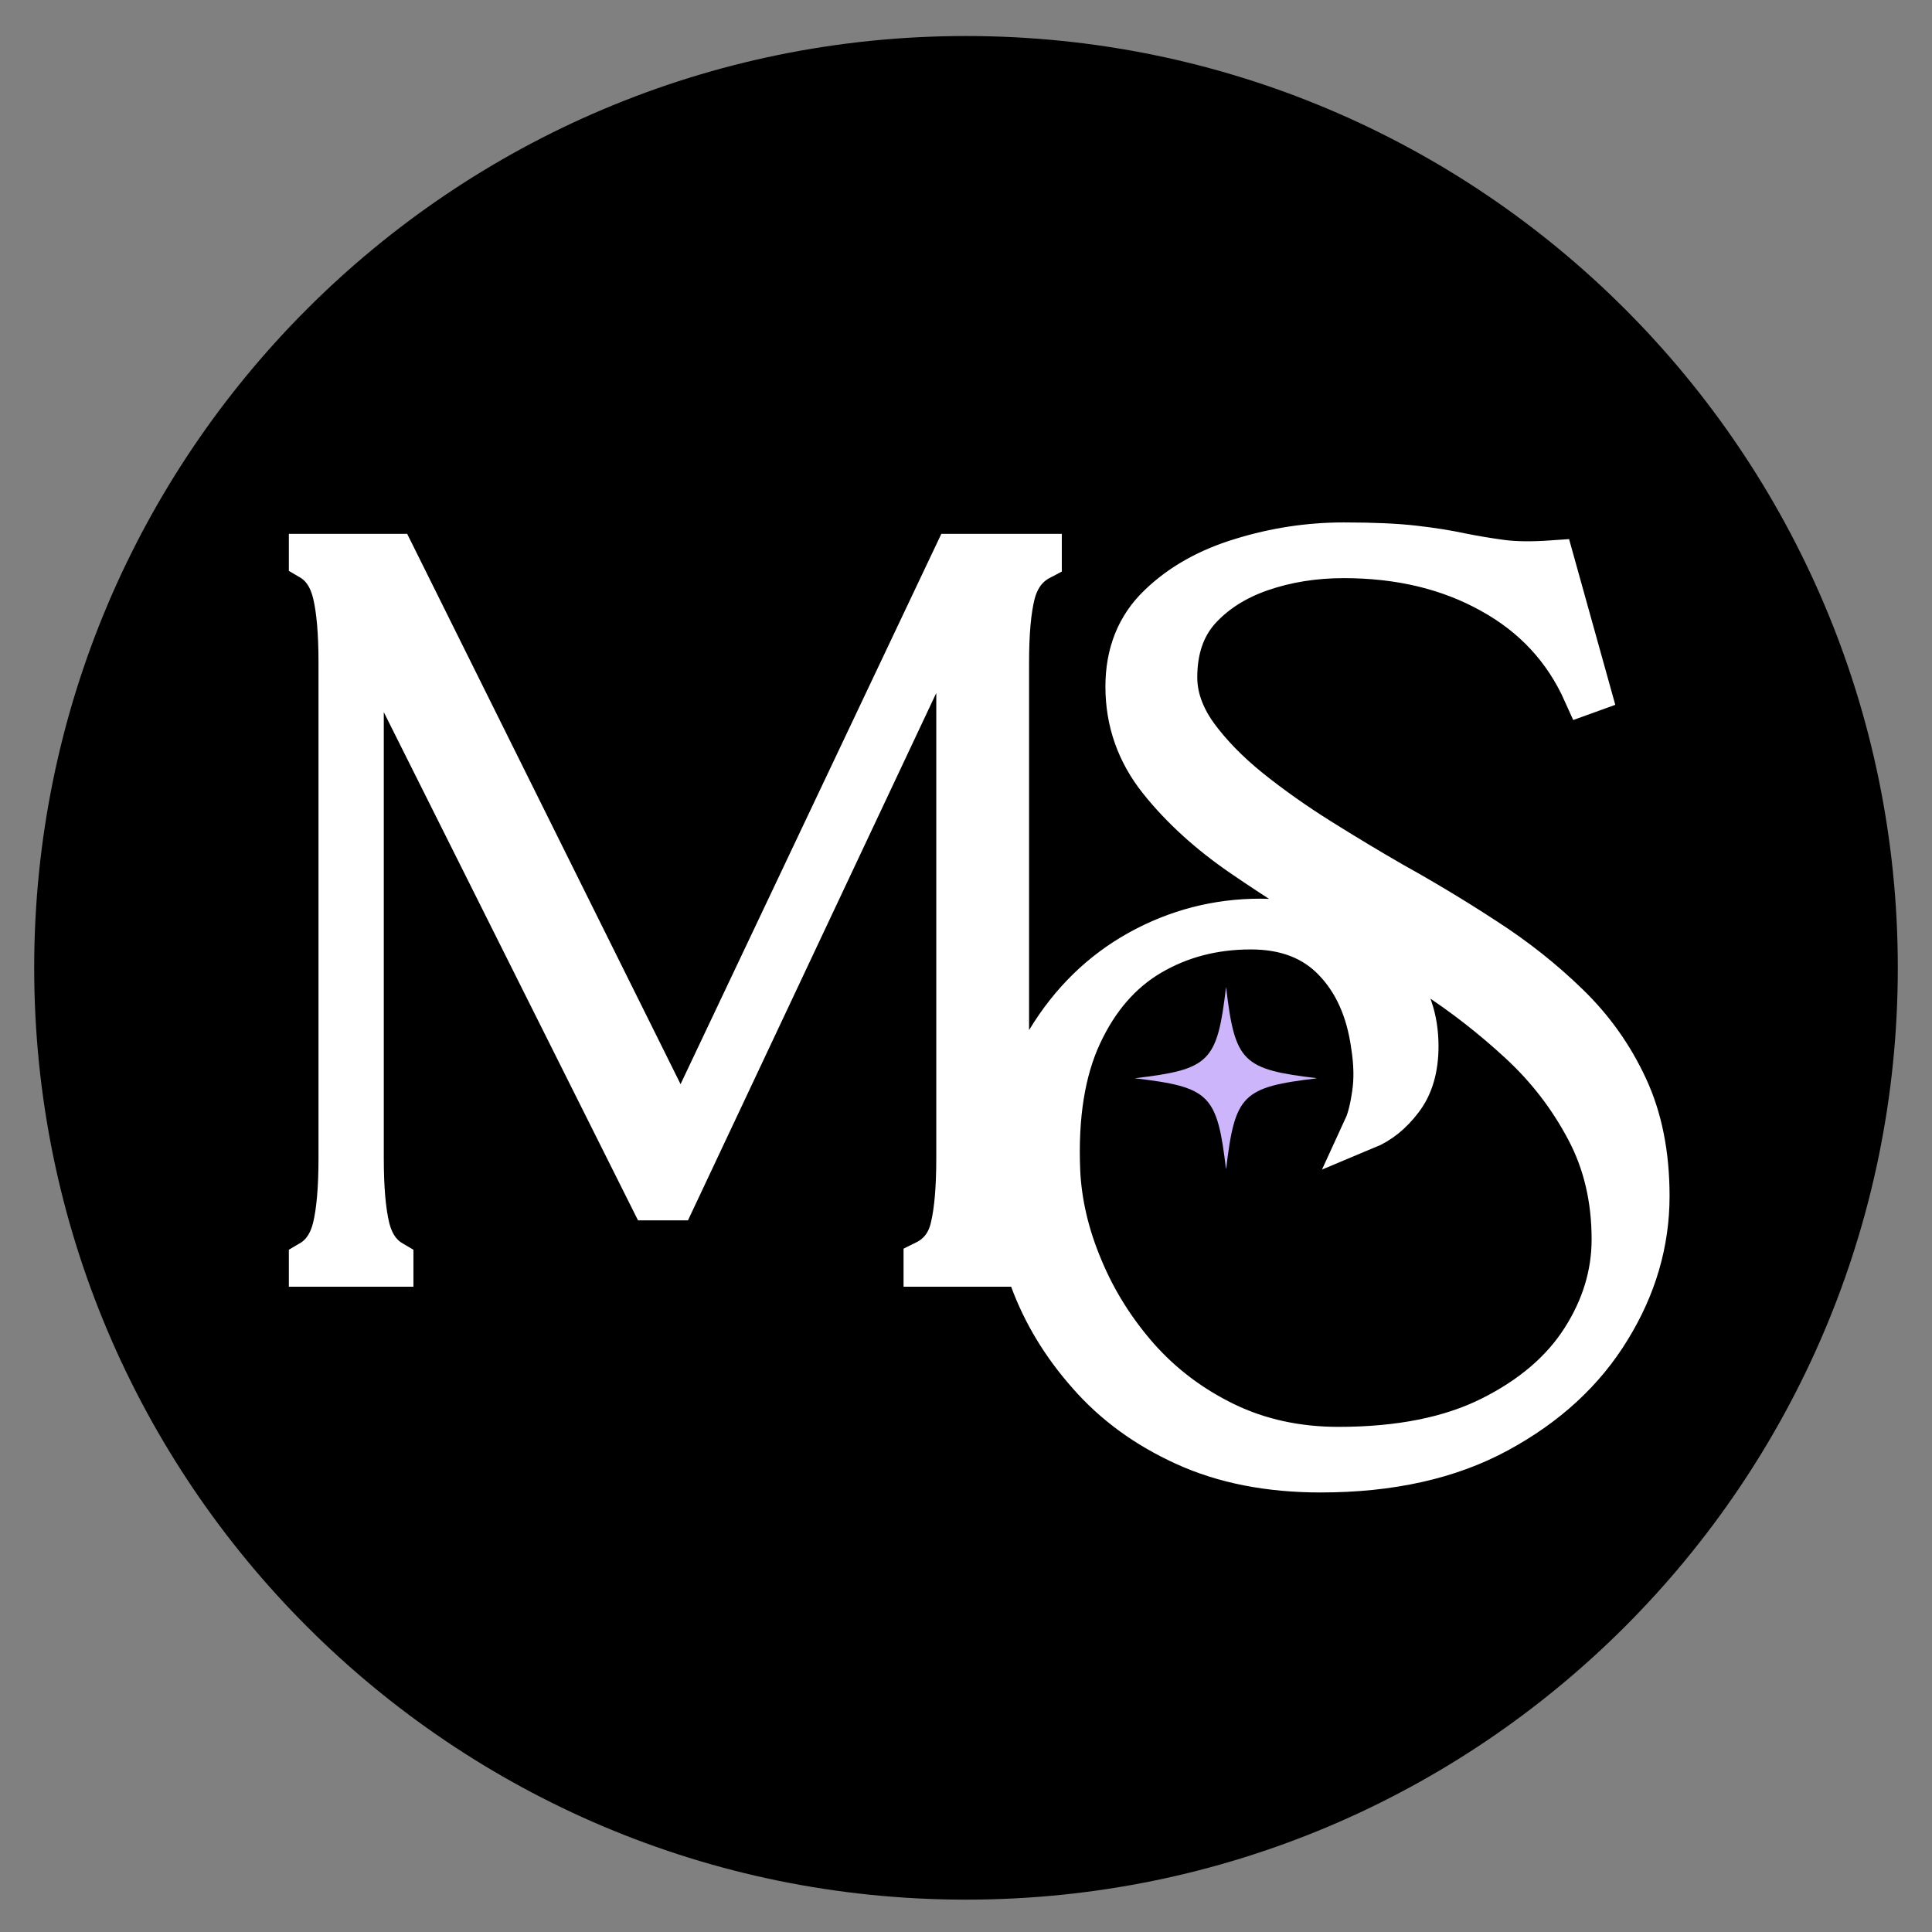 <svg version="1.0" preserveAspectRatio="xMidYMid meet" height="500" viewBox="0 0 375 375" zoomAndPan="magnify" width="500" xmlns:xlink="http://www.w3.org/1999/xlink" xmlns="http://www.w3.org/2000/svg"><rect x="0" y="0" width="375" height="375" fill="#808080" stroke="none"/><defs><g></g><clipPath id="3376956b18"><path clip-rule="nonzero" d="M 6.637 6.992 L 368.363 6.992 L 368.363 368.719 L 6.637 368.719 Z M 6.637 6.992"></path></clipPath><clipPath id="fb75308ce2"><path clip-rule="nonzero" d="M 187.5 6.992 C 87.613 6.992 6.637 87.969 6.637 187.855 C 6.637 287.742 87.613 368.719 187.5 368.719 C 287.387 368.719 368.363 287.742 368.363 187.855 C 368.363 87.969 287.387 6.992 187.5 6.992 Z M 187.5 6.992"></path></clipPath><clipPath id="a3719d0707"><path clip-rule="nonzero" d="M 220.242 191.555 L 255.492 191.555 L 255.492 226.805 L 220.242 226.805 Z M 220.242 191.555"></path></clipPath></defs><g clip-path="url(#3376956b18)"><g clip-path="url(#fb75308ce2)"><path fill-rule="nonzero" fill-opacity="1" d="M 6.637 6.992 L 368.363 6.992 L 368.363 368.719 L 6.637 368.719 Z M 6.637 6.992" fill="#000000"></path></g></g><path stroke-miterlimit="4" stroke-opacity="1" stroke-width="5.506" stroke="#ffffff" d="M 201.586 88.891 L 201.586 89.162 C 199.921 90.03 198.82 91.504 198.282 93.579 C 197.769 95.626 197.514 98.481 197.514 102.142 L 197.514 163.748 C 197.514 167.437 197.769 170.305 198.282 172.352 C 198.82 174.402 199.921 175.861 201.586 176.731 L 201.586 176.999 L 187.413 176.999 L 187.413 176.731 C 189.18 175.861 190.294 174.402 190.754 172.352 C 191.24 170.305 191.483 167.437 191.483 163.748 L 191.483 93.616 L 156.109 168.743 L 153.343 168.743 L 117.279 96.649 L 117.279 163.748 C 117.279 167.437 117.522 170.305 118.01 172.352 C 118.495 174.402 119.481 175.861 120.965 176.731 L 120.965 176.999 L 110.98 176.999 L 110.98 176.731 C 112.466 175.861 113.45 174.402 113.938 172.352 C 114.423 170.305 114.666 167.437 114.666 163.748 L 114.666 102.142 C 114.666 98.481 114.423 95.626 113.938 93.579 C 113.45 91.504 112.466 90.03 110.98 89.162 L 110.98 88.891 L 121.235 88.891 L 156.992 160.868 L 191.1 88.891 Z M 245.431 129.681 C 249.35 131.858 253.189 134.175 256.952 136.633 C 260.716 139.065 264.122 141.768 267.17 144.736 C 270.244 147.707 272.676 151.125 274.468 154.992 C 276.26 158.833 277.156 163.328 277.156 168.473 C 277.156 174.234 275.557 179.715 272.356 184.912 C 269.18 190.135 264.57 194.387 258.529 197.663 C 252.51 200.941 245.175 202.581 236.521 202.581 C 230.12 202.581 224.512 201.479 219.697 199.277 C 214.909 197.1 210.928 194.194 207.752 190.558 C 204.551 186.947 202.171 183.018 200.61 178.766 C 199.02 174.542 198.227 170.42 198.227 166.398 C 198.227 159.742 199.699 154.018 202.644 149.231 C 205.562 144.416 209.354 140.717 214.013 138.132 C 218.698 135.544 223.706 134.253 229.031 134.253 C 232.104 134.253 235.125 134.841 238.096 136.02 C 241.066 137.196 243.524 138.95 245.471 141.28 C 247.44 143.585 248.426 146.44 248.426 149.846 C 248.426 152.559 247.786 154.749 246.507 156.413 C 245.253 158.077 243.791 159.256 242.127 159.947 C 242.563 158.998 242.908 157.629 243.166 155.838 C 243.446 154.046 243.409 152.009 243.051 149.731 C 242.435 145.274 240.836 141.716 238.248 139.053 C 235.688 136.39 232.22 135.059 227.84 135.059 C 223.205 135.059 219.031 136.147 215.32 138.322 C 211.606 140.499 208.7 143.84 206.601 148.347 C 204.501 152.854 203.593 158.513 203.873 165.325 C 204.053 169.344 204.999 173.391 206.716 177.46 C 208.405 181.531 210.747 185.27 213.743 188.676 C 216.766 192.082 220.39 194.808 224.614 196.857 C 228.864 198.904 233.576 199.93 238.749 199.93 C 246.354 199.93 252.691 198.662 257.761 196.126 C 262.831 193.591 266.632 190.34 269.167 186.371 C 271.703 182.402 272.969 178.228 272.969 173.851 C 272.969 168.781 271.895 164.224 269.743 160.177 C 267.593 156.105 264.816 152.497 261.41 149.346 C 258.004 146.198 254.392 143.38 250.578 140.897 C 246.787 138.387 243.191 136.172 239.785 134.253 C 235.33 131.64 231.028 128.912 226.879 126.072 C 222.732 123.229 219.301 120.106 216.586 116.7 C 213.873 113.294 212.514 109.44 212.514 105.138 C 212.514 101.041 213.846 97.713 216.508 95.153 C 219.174 92.565 222.577 90.646 226.726 89.392 C 230.873 88.11 235.1 87.47 239.402 87.47 C 242.986 87.47 245.891 87.597 248.118 87.855 C 250.348 88.11 252.28 88.418 253.919 88.776 C 255.584 89.109 257.273 89.392 258.99 89.622 C 260.704 89.852 262.831 89.877 265.366 89.697 L 269.821 105.676 L 269.398 105.829 C 266.965 100.401 263.099 96.229 257.798 93.308 C 252.523 90.363 246.392 88.891 239.402 88.891 C 235.713 88.891 232.27 89.442 229.069 90.543 C 225.893 91.644 223.32 93.283 221.348 95.46 C 219.404 97.635 218.43 100.478 218.43 103.987 C 218.43 106.419 219.276 108.824 220.965 111.207 C 222.68 113.562 224.882 115.829 227.572 118.006 C 230.285 120.181 233.218 122.256 236.366 124.228 C 239.517 126.2 242.538 128.016 245.431 129.681 Z M 245.431 129.681" stroke-linejoin="miter" fill="none" transform="matrix(1.561, 0, 0, 1.561, -112.876, -30.84)" stroke-linecap="butt"></path><g fill-opacity="1" fill="#ffffff"><g transform="translate(54.237, 245.439)"><g><path d="M 147.547 -137.516 L 147.547 -137.109 C 144.953 -135.742 143.242 -133.457 142.422 -130.25 C 141.609 -127.039 141.203 -122.57 141.203 -116.844 L 141.203 -20.672 C 141.203 -14.941 141.609 -10.473 142.422 -7.266 C 143.242 -4.055 144.953 -1.77 147.547 -0.406 L 147.547 0 L 125.438 0 L 125.438 -0.406 C 128.164 -1.77 129.906 -4.055 130.656 -7.266 C 131.406 -10.473 131.781 -14.941 131.781 -20.672 L 131.781 -130.141 L 76.531 -12.891 L 72.234 -12.891 L 15.969 -125.438 L 15.969 -20.672 C 15.969 -14.941 16.344 -10.473 17.094 -7.266 C 17.844 -4.055 19.375 -1.77 21.688 -0.406 L 21.688 0 L 6.141 0 L 6.141 -0.406 C 8.461 -1.77 10 -4.055 10.75 -7.266 C 11.5 -10.473 11.875 -14.941 11.875 -20.672 L 11.875 -116.844 C 11.875 -122.57 11.5 -127.039 10.75 -130.25 C 10 -133.457 8.461 -135.742 6.141 -137.109 L 6.141 -137.516 L 22.094 -137.516 L 77.969 -25.172 L 131.172 -137.516 Z M 147.547 -137.516"></path></g></g></g><g fill-opacity="1" fill="#ffffff"><g transform="translate(212.902, 245.439)"><g><path d="M 57.297 -73.875 C 63.43 -70.457 69.43 -66.836 75.297 -63.016 C 81.172 -59.203 86.492 -54.973 91.266 -50.328 C 96.035 -45.691 99.816 -40.375 102.609 -34.375 C 105.41 -28.375 106.812 -21.348 106.812 -13.297 C 106.812 -4.297 104.32 4.258 99.344 12.375 C 94.363 20.5 87.164 27.117 77.75 32.234 C 68.344 37.348 56.883 39.906 43.375 39.906 C 33.414 39.906 24.688 38.195 17.188 34.781 C 9.688 31.375 3.445 26.836 -1.531 21.172 C -6.508 15.516 -10.227 9.379 -12.688 2.766 C -15.145 -3.848 -16.375 -10.297 -16.375 -16.578 C -16.375 -26.941 -14.086 -35.875 -9.516 -43.375 C -4.941 -50.883 0.988 -56.648 8.281 -60.672 C 15.582 -64.703 23.395 -66.719 31.719 -66.719 C 36.488 -66.719 41.191 -65.797 45.828 -63.953 C 50.473 -62.109 54.328 -59.379 57.391 -55.766 C 60.461 -52.148 62 -47.68 62 -42.359 C 62 -38.129 61.008 -34.719 59.031 -32.125 C 57.051 -29.531 54.77 -27.691 52.188 -26.609 C 52.863 -28.109 53.406 -30.254 53.812 -33.047 C 54.227 -35.848 54.16 -39.02 53.609 -42.562 C 52.66 -49.52 50.172 -55.078 46.141 -59.234 C 42.117 -63.398 36.695 -65.484 29.875 -65.484 C 22.645 -65.484 16.129 -63.773 10.328 -60.359 C 4.535 -56.953 0.004 -51.734 -3.266 -44.703 C -6.547 -37.68 -7.984 -28.852 -7.578 -18.219 C -7.297 -11.938 -5.828 -5.625 -3.172 0.719 C -0.516 7.062 3.164 12.891 7.875 18.203 C 12.582 23.523 18.242 27.789 24.859 31 C 31.473 34.207 38.805 35.812 46.859 35.812 C 58.734 35.812 68.625 33.832 76.531 29.875 C 84.445 25.914 90.379 20.832 94.328 14.625 C 98.285 8.426 100.266 1.914 100.266 -4.906 C 100.266 -12.82 98.594 -19.953 95.25 -26.297 C 91.914 -32.641 87.586 -38.266 82.266 -43.172 C 76.941 -48.086 71.312 -52.488 65.375 -56.375 C 59.445 -60.258 53.82 -63.707 48.5 -66.719 C 41.539 -70.801 34.82 -75.062 28.344 -79.5 C 21.863 -83.938 16.508 -88.812 12.281 -94.125 C 8.051 -99.445 5.938 -105.453 5.938 -112.141 C 5.938 -118.555 8.016 -123.773 12.172 -127.797 C 16.336 -131.816 21.66 -134.816 28.141 -136.797 C 34.617 -138.773 41.203 -139.766 47.891 -139.766 C 53.484 -139.766 58.02 -139.555 61.5 -139.141 C 64.977 -138.734 68.008 -138.258 70.594 -137.719 C 73.188 -137.176 75.812 -136.734 78.469 -136.391 C 81.133 -136.047 84.445 -136.008 88.406 -136.281 L 95.359 -111.328 L 94.75 -111.109 C 90.926 -119.566 84.883 -126.082 76.625 -130.656 C 68.375 -135.227 58.797 -137.516 47.891 -137.516 C 42.16 -137.516 36.805 -136.66 31.828 -134.953 C 26.848 -133.254 22.82 -130.695 19.75 -127.281 C 16.676 -123.875 15.141 -119.441 15.141 -113.984 C 15.141 -110.16 16.469 -106.406 19.125 -102.719 C 21.789 -99.039 25.238 -95.492 29.469 -92.078 C 33.695 -88.672 38.266 -85.43 43.172 -82.359 C 48.086 -79.297 52.797 -76.469 57.297 -73.875 Z M 57.297 -73.875"></path></g></g></g><g clip-path="url(#a3719d0707)"><path fill-rule="nonzero" fill-opacity="1" d="M 237.977 191.555 C 236.25 206.16 234.848 207.562 220.242 209.289 C 220.273 209.293 220.301 209.297 220.332 209.301 C 234.852 211.023 236.254 212.449 237.977 227.027 C 239.707 212.418 241.109 211.02 255.715 209.289 C 241.109 207.562 239.707 206.16 237.977 191.555 Z M 237.977 191.555" fill="#ccb5fa"></path></g></svg>